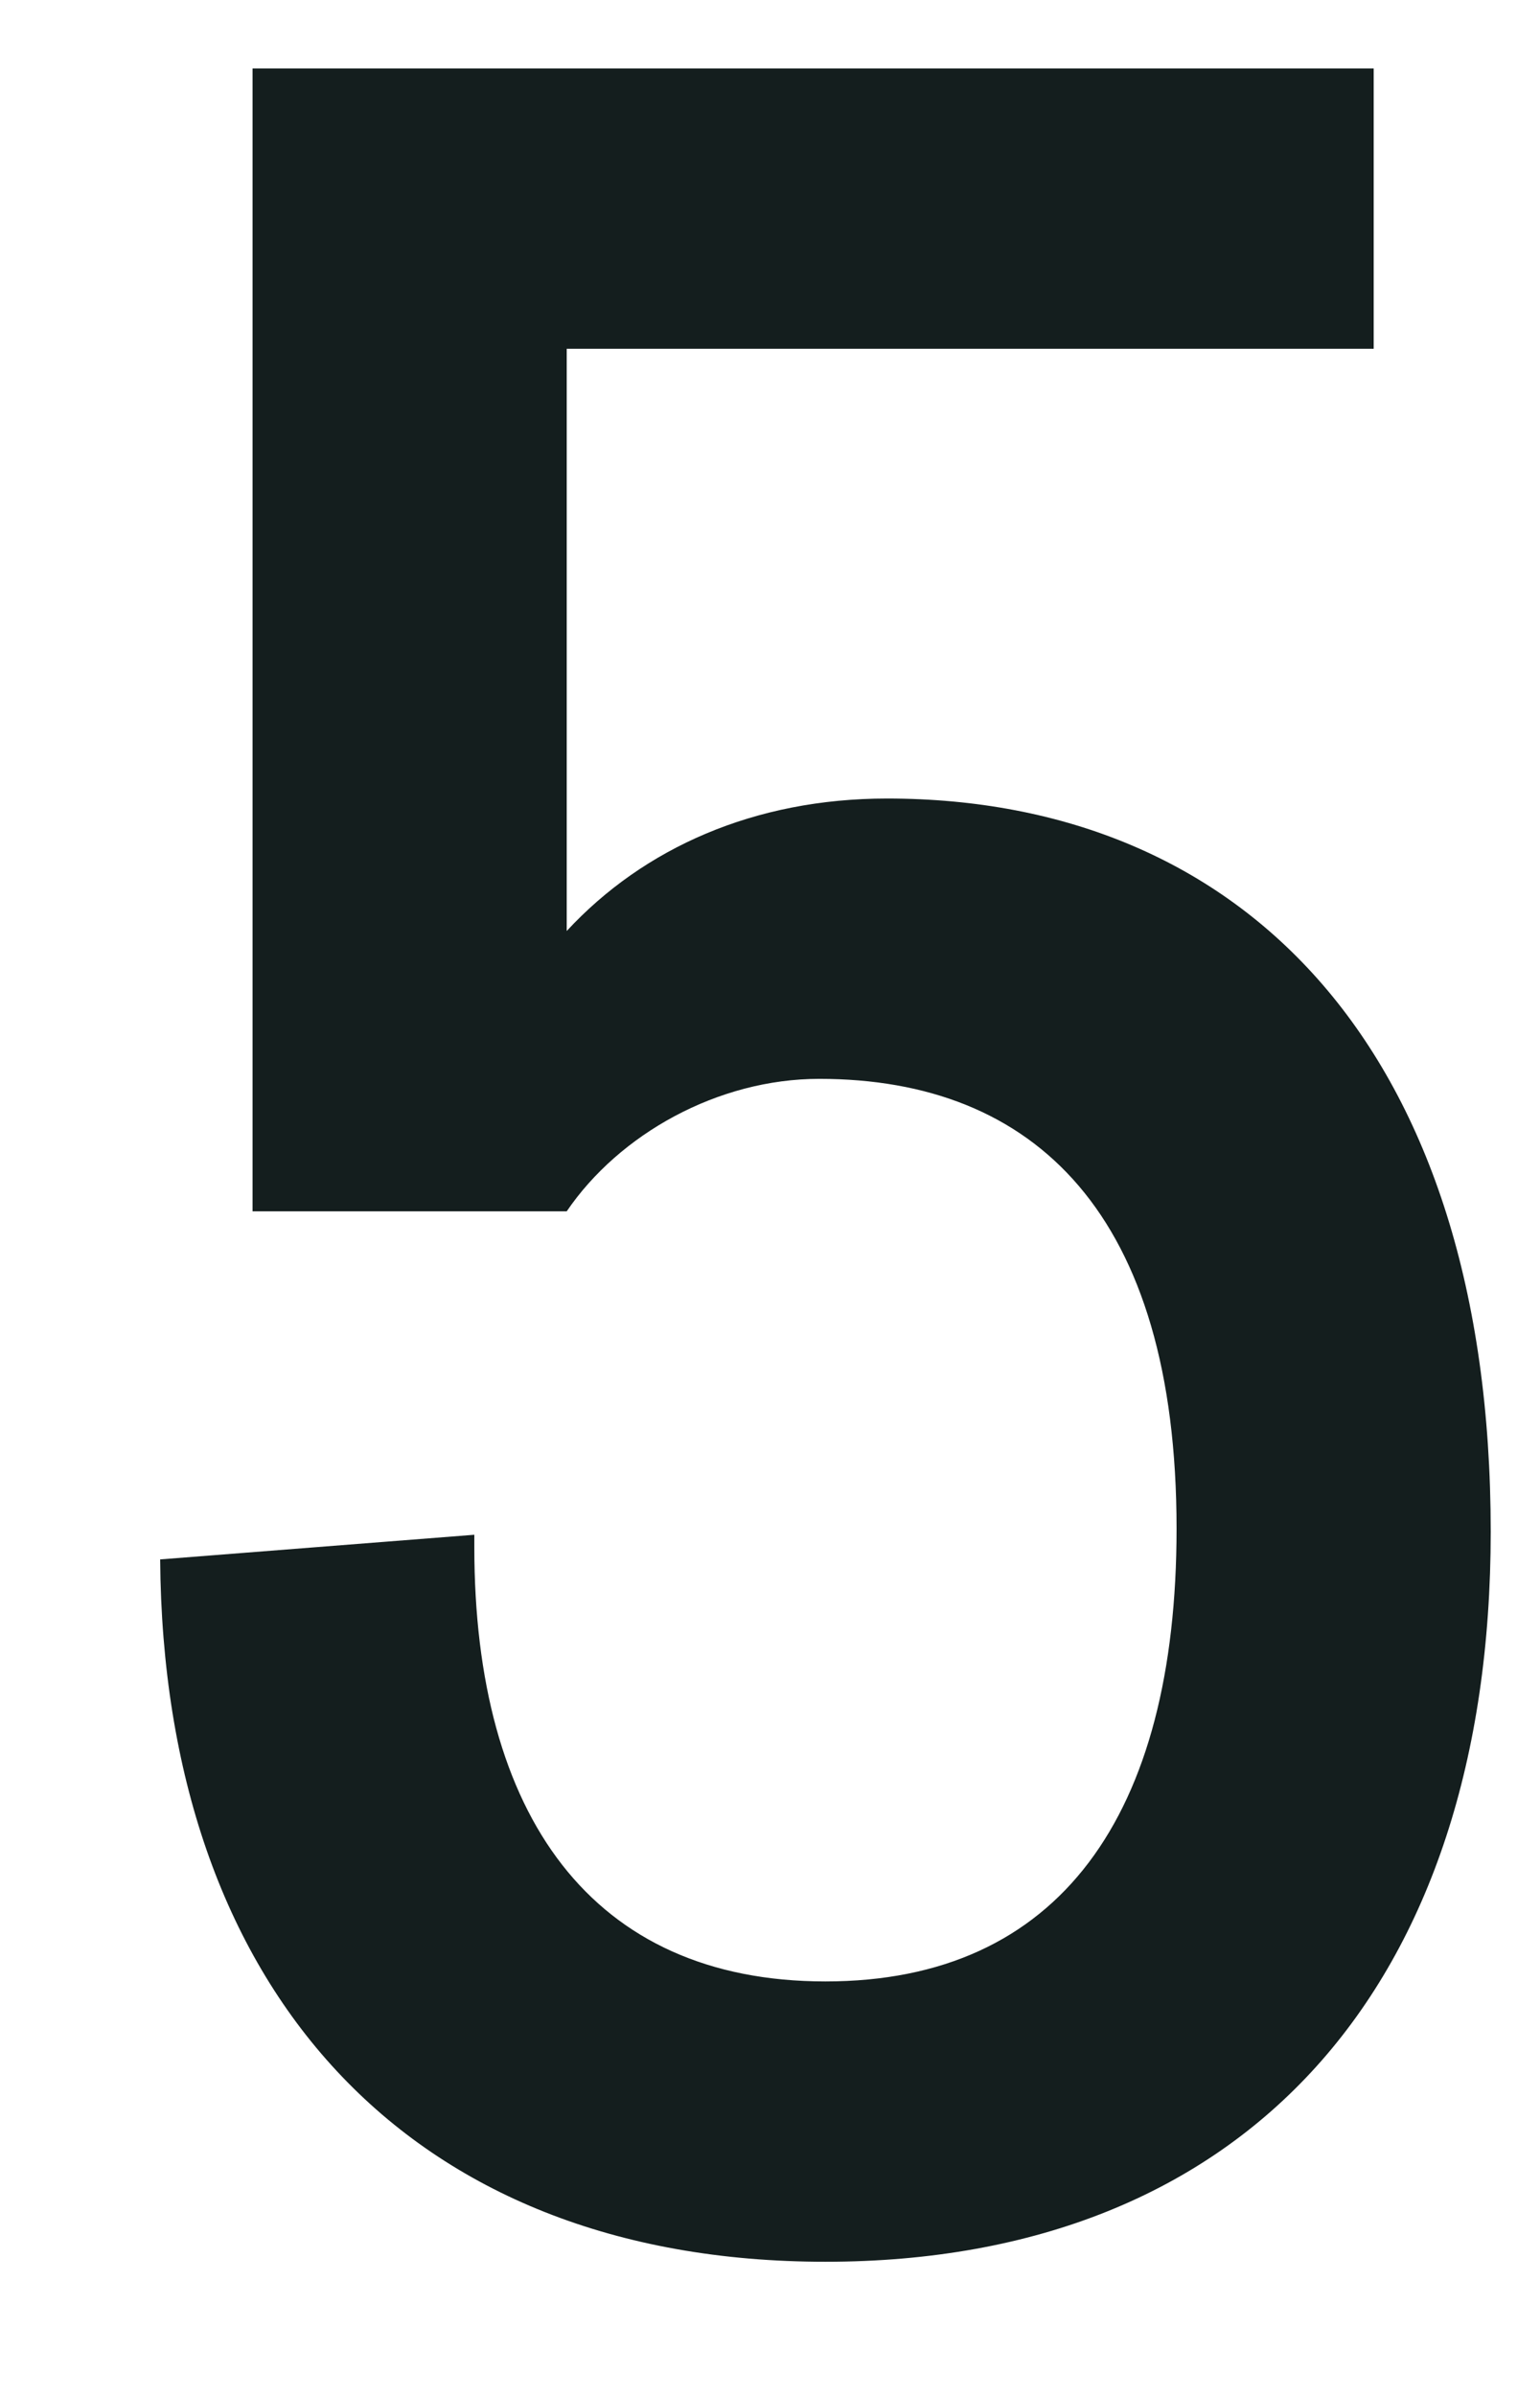 <svg width="9" height="14" viewBox="0 0 9 14" fill="none" xmlns="http://www.w3.org/2000/svg">
<path d="M0.936 9.112L2.772 8.968V9.04C2.772 10.606 3.456 11.578 4.824 11.578C6.192 11.578 6.876 10.606 6.876 8.932C6.876 7.096 6.048 6.304 4.788 6.304C4.194 6.304 3.618 6.628 3.312 7.078H1.476V0.4H8.028V2.038H3.312V5.44C3.762 4.954 4.41 4.666 5.184 4.666C7.272 4.666 8.712 6.142 8.712 8.95C8.712 11.596 7.29 13.216 4.824 13.216C2.376 13.216 0.954 11.614 0.936 9.112Z" fill="#141E1E"/>
</svg>
